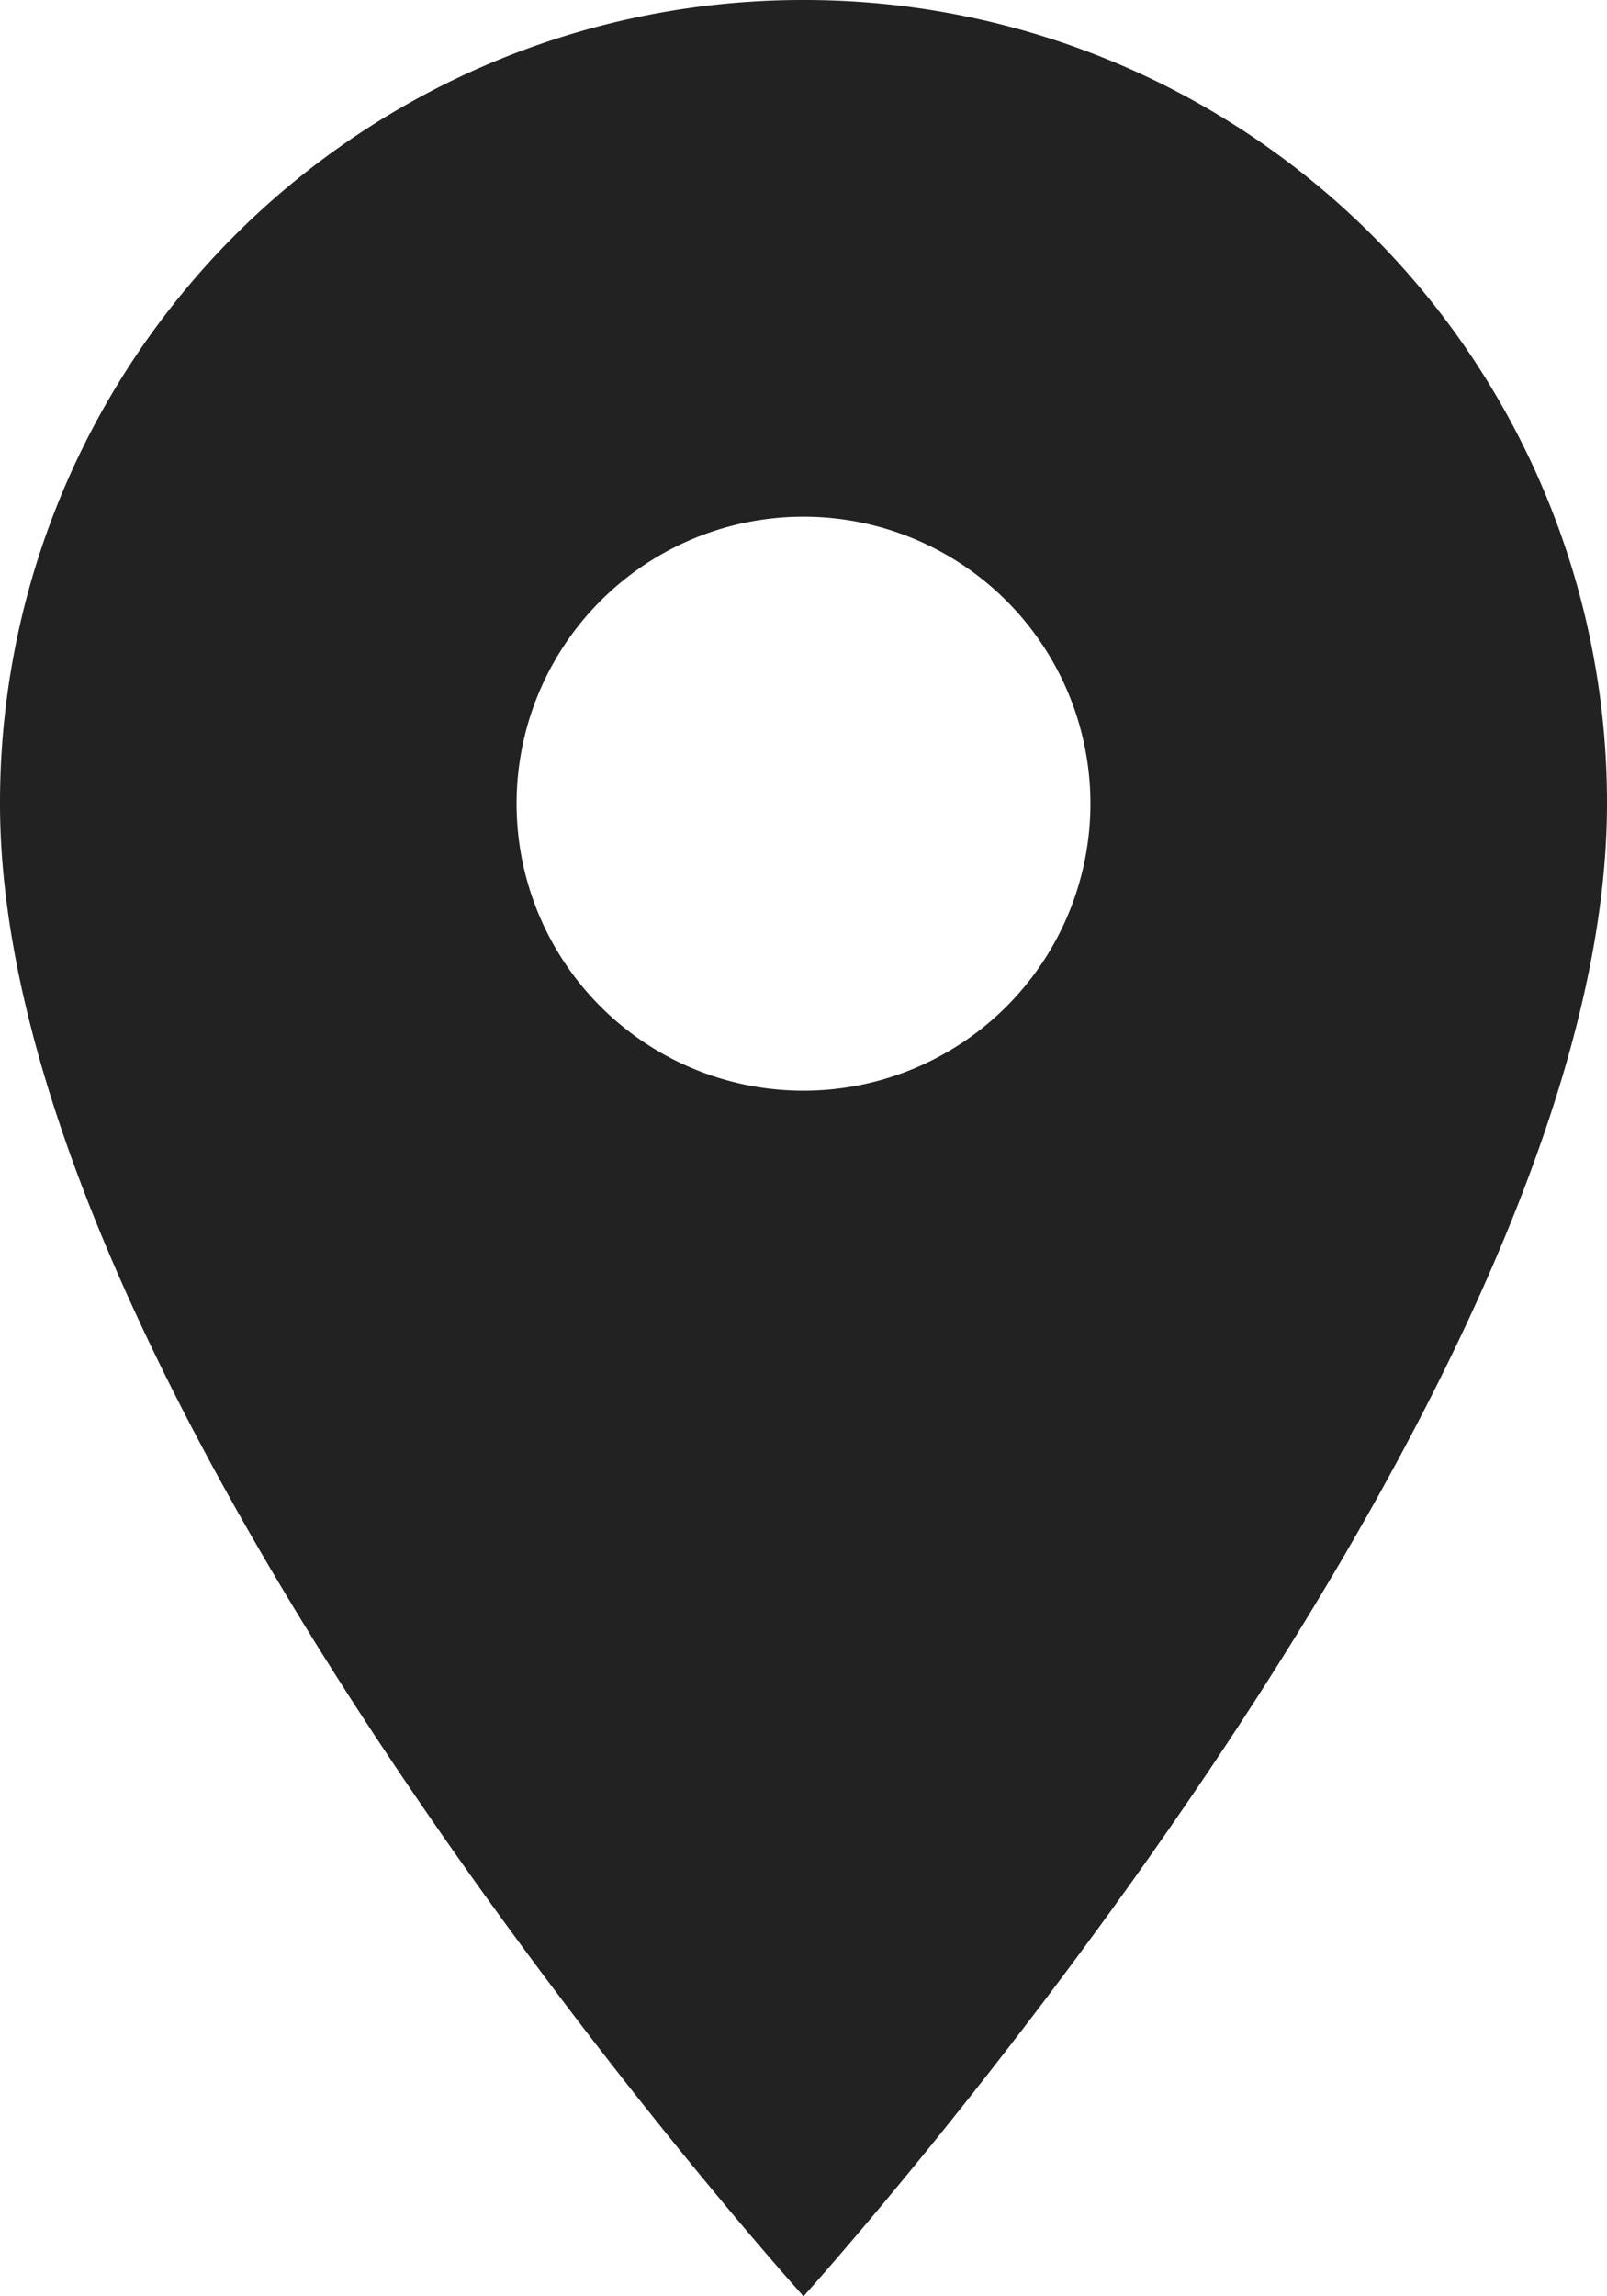 <svg xmlns="http://www.w3.org/2000/svg" width="14.618" height="20.883" viewBox="0 0 14.618 20.883">
  <path id="Icon_material-location-on" data-name="Icon material-location-on" d="M14.809,3A7.3,7.3,0,0,0,7.5,10.309c0,5.482,7.309,13.574,7.309,13.574s7.309-8.092,7.309-13.574A7.3,7.3,0,0,0,14.809,3Zm0,9.919a2.61,2.61,0,1,1,2.61-2.61A2.611,2.611,0,0,1,14.809,12.919Z" transform="translate(-7.5 -3)" fill="#222"/>
</svg>
